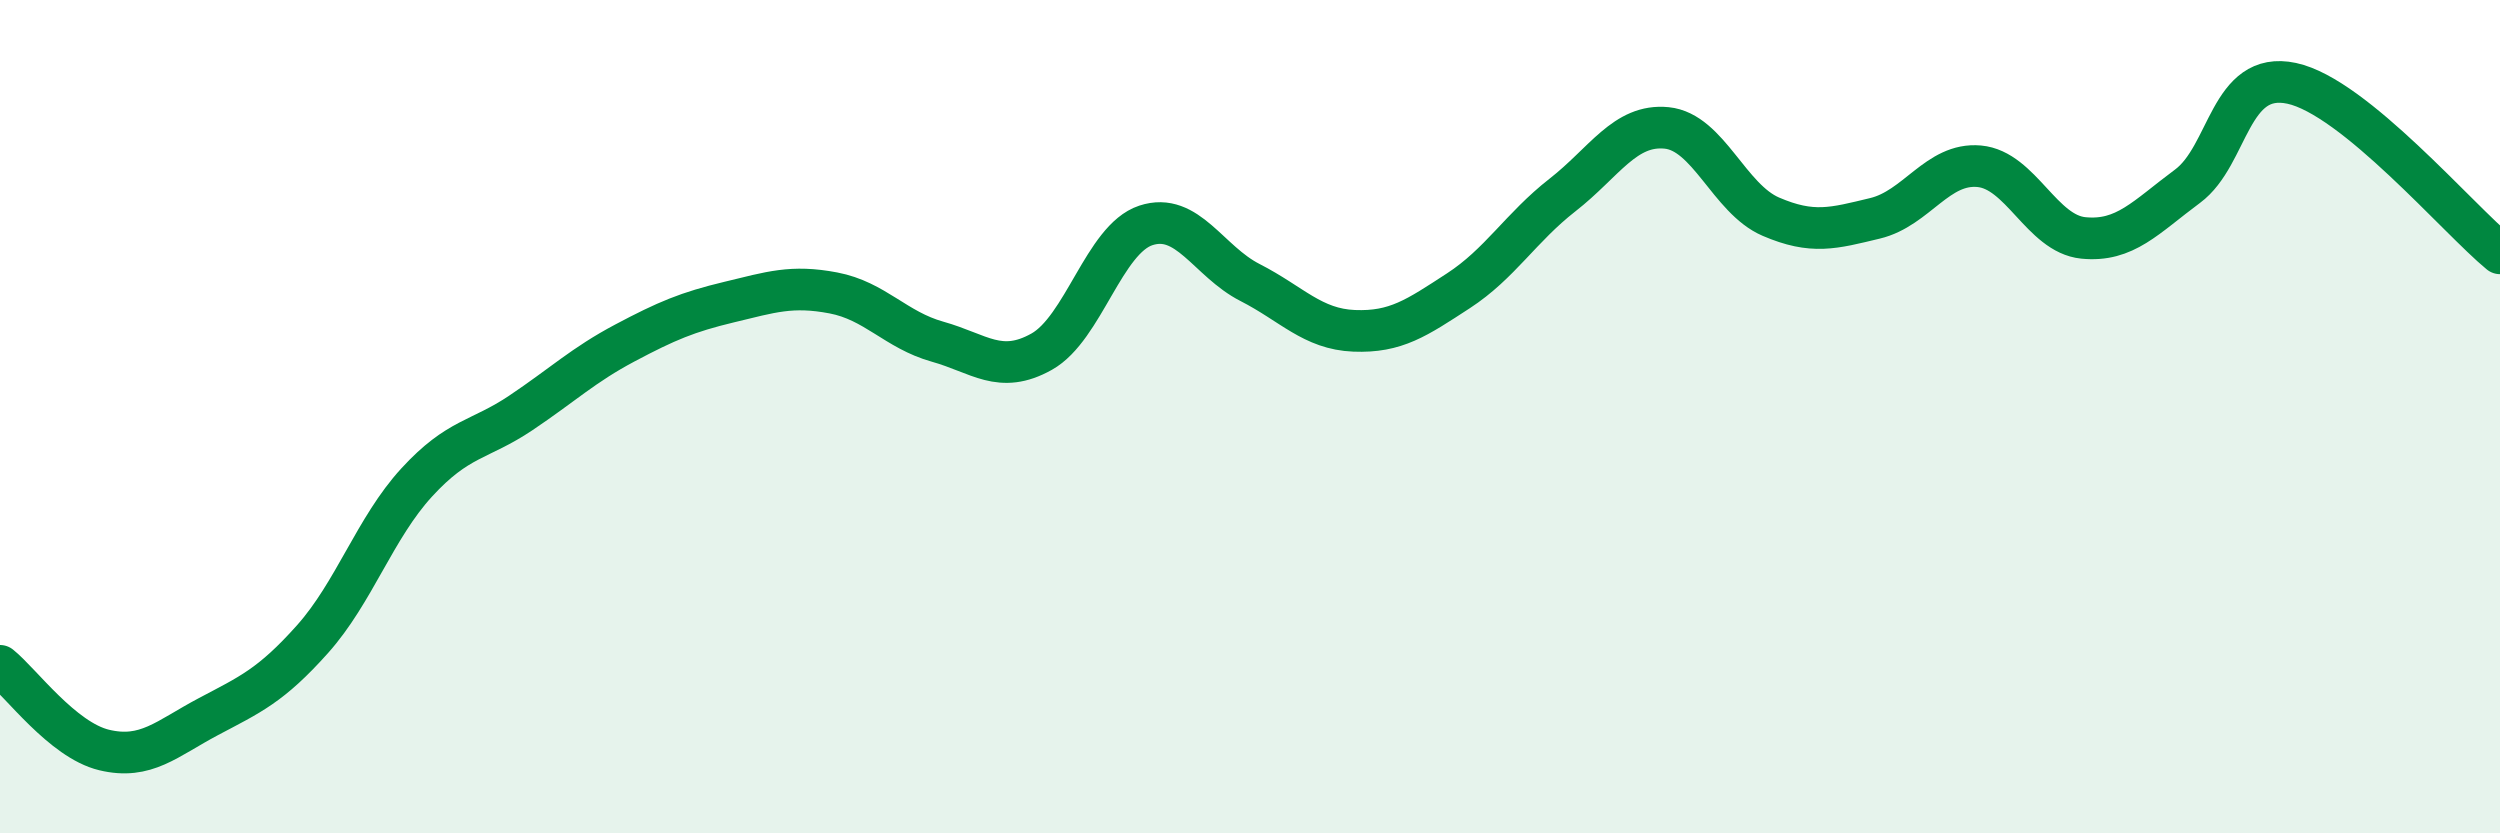 
    <svg width="60" height="20" viewBox="0 0 60 20" xmlns="http://www.w3.org/2000/svg">
      <path
        d="M 0,15.98 C 0.5,16.38 1.5,17.76 2.5,18 C 3.5,18.24 4,17.73 5,17.2 C 6,16.67 6.5,16.46 7.5,15.34 C 8.5,14.22 9,12.67 10,11.58 C 11,10.49 11.5,10.58 12.5,9.91 C 13.5,9.24 14,8.76 15,8.23 C 16,7.7 16.5,7.49 17.5,7.25 C 18.5,7.01 19,6.84 20,7.03 C 21,7.22 21.5,7.92 22.5,8.2 C 23.5,8.48 24,9 25,8.44 C 26,7.88 26.5,5.74 27.5,5.41 C 28.5,5.08 29,6.27 30,6.78 C 31,7.29 31.5,7.9 32.5,7.94 C 33.5,7.98 34,7.63 35,6.98 C 36,6.33 36.5,5.46 37.5,4.68 C 38.5,3.9 39,2.97 40,3.07 C 41,3.17 41.5,4.77 42.5,5.2 C 43.5,5.63 44,5.48 45,5.24 C 46,5 46.5,3.9 47.5,3.99 C 48.5,4.08 49,5.61 50,5.71 C 51,5.81 51.5,5.21 52.5,4.47 C 53.5,3.73 53.5,1.68 55,2 C 56.5,2.32 59,5.26 60,6.08L60 20L0 20Z"
        fill="#008740"
        opacity="0.1"
        stroke-linecap="round"
        stroke-linejoin="round"
      />
      <path
        d="M 0,15.98 C 0.5,16.38 1.5,17.76 2.5,18 C 3.5,18.24 4,17.73 5,17.2 C 6,16.67 6.5,16.46 7.5,15.34 C 8.5,14.22 9,12.67 10,11.58 C 11,10.49 11.5,10.58 12.5,9.91 C 13.5,9.24 14,8.76 15,8.23 C 16,7.7 16.5,7.49 17.5,7.25 C 18.5,7.01 19,6.84 20,7.03 C 21,7.22 21.5,7.92 22.5,8.2 C 23.5,8.48 24,9 25,8.44 C 26,7.88 26.5,5.74 27.5,5.41 C 28.5,5.08 29,6.27 30,6.78 C 31,7.29 31.5,7.9 32.5,7.94 C 33.5,7.98 34,7.63 35,6.98 C 36,6.33 36.5,5.46 37.5,4.68 C 38.5,3.9 39,2.97 40,3.07 C 41,3.17 41.5,4.77 42.5,5.2 C 43.5,5.63 44,5.48 45,5.24 C 46,5 46.5,3.9 47.5,3.99 C 48.5,4.08 49,5.61 50,5.71 C 51,5.81 51.5,5.21 52.5,4.47 C 53.5,3.73 53.5,1.68 55,2 C 56.5,2.32 59,5.26 60,6.08"
        stroke="#008740"
        stroke-width="1"
        fill="none"
        stroke-linecap="round"
        stroke-linejoin="round"
      />
    </svg>
  